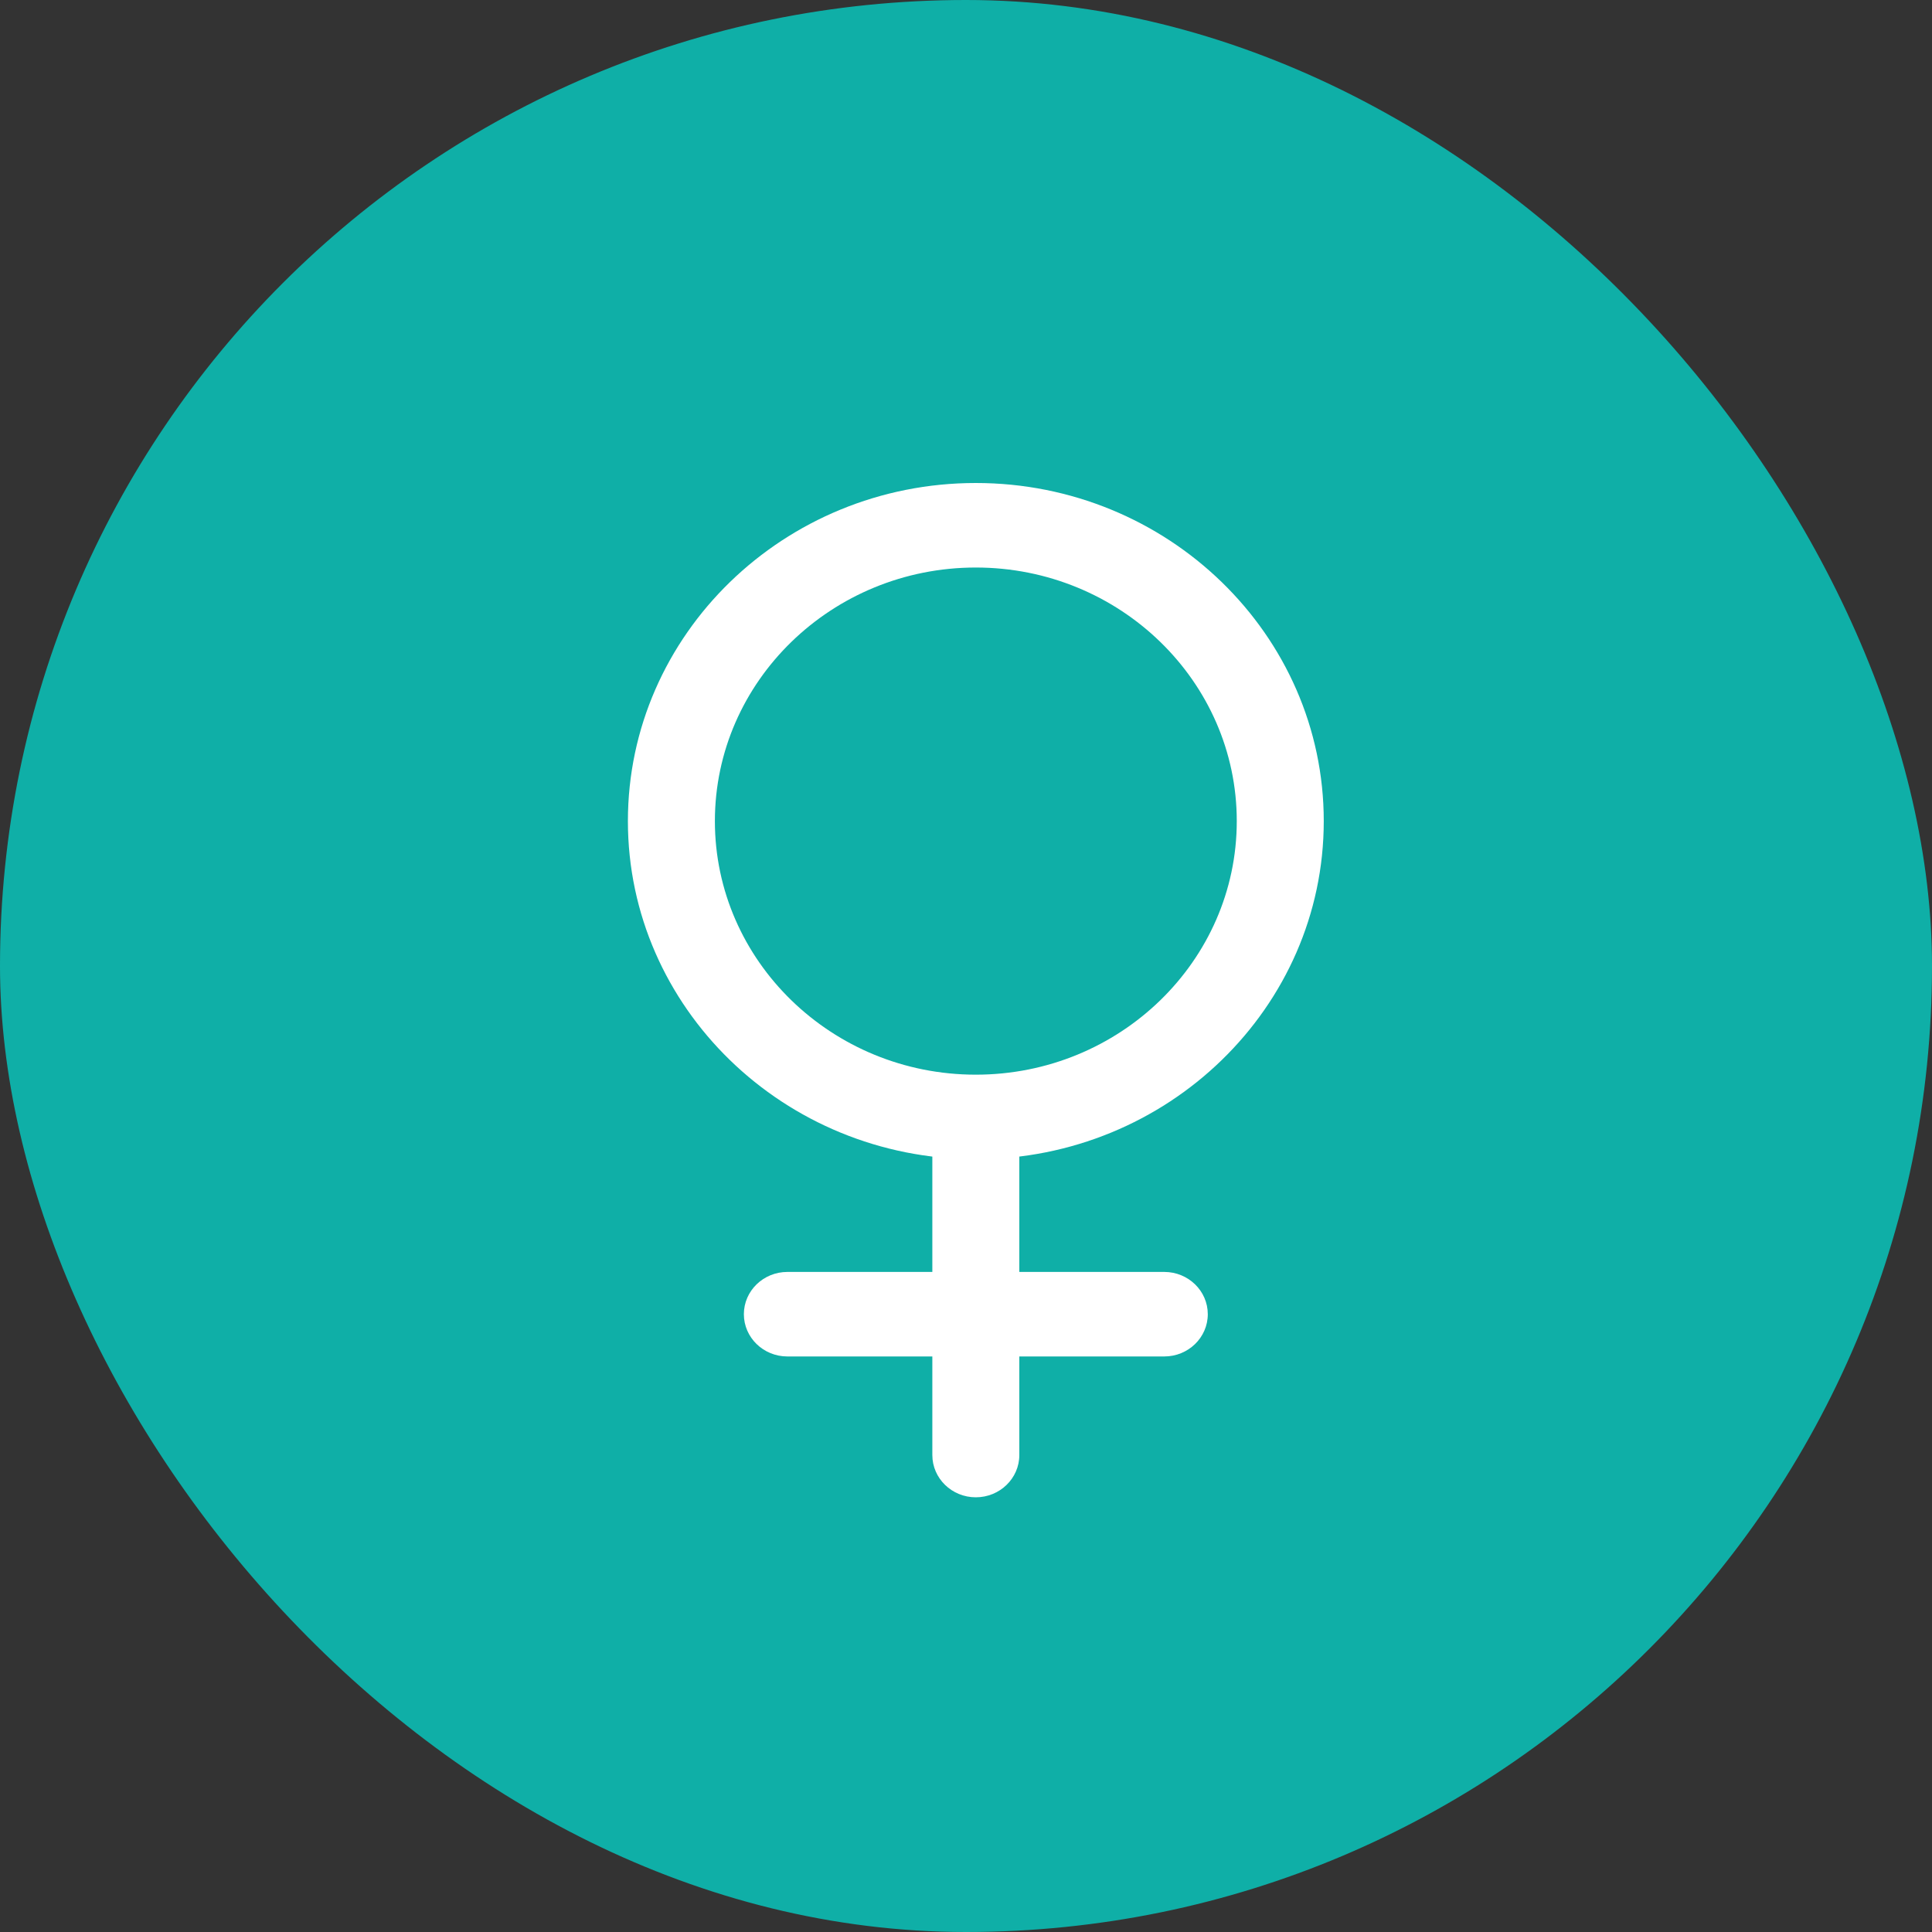 <?xml version="1.0" encoding="UTF-8"?> <svg xmlns="http://www.w3.org/2000/svg" width="40" height="40" viewBox="0 0 40 40" fill="none"><rect x="0" y="0" width="40" height="40" fill="#333333" stroke="none"/><rect width="40" height="40" rx="20" fill="#0FAFA7"></rect><path d="M20.203 24C16.231 24 13 20.86 13 17C13 13.139 16.231 10 20.203 10C24.176 10 27.407 13.139 27.407 17C27.407 20.86 24.176 24 20.203 24ZM20.203 11.75C17.225 11.75 14.801 14.105 14.801 17C14.801 19.895 17.225 22.25 20.203 22.25C23.182 22.25 25.606 19.895 25.606 17C25.606 14.105 23.182 11.75 20.203 11.75Z" fill="white"></path><path d="M20.203 31C19.706 31 19.303 30.608 19.303 30.125V23.416C19.303 22.933 19.706 22.541 20.203 22.541C20.7 22.541 21.104 22.933 21.104 23.416V30.125C21.104 30.608 20.7 31 20.203 31Z" fill="white"></path><path d="M24.105 28.084H16.302C15.805 28.084 15.401 27.692 15.401 27.209C15.401 26.726 15.805 26.334 16.302 26.334H24.105C24.602 26.334 25.006 26.726 25.006 27.209C25.006 27.692 24.602 28.084 24.105 28.084Z" fill="white"></path></svg> 